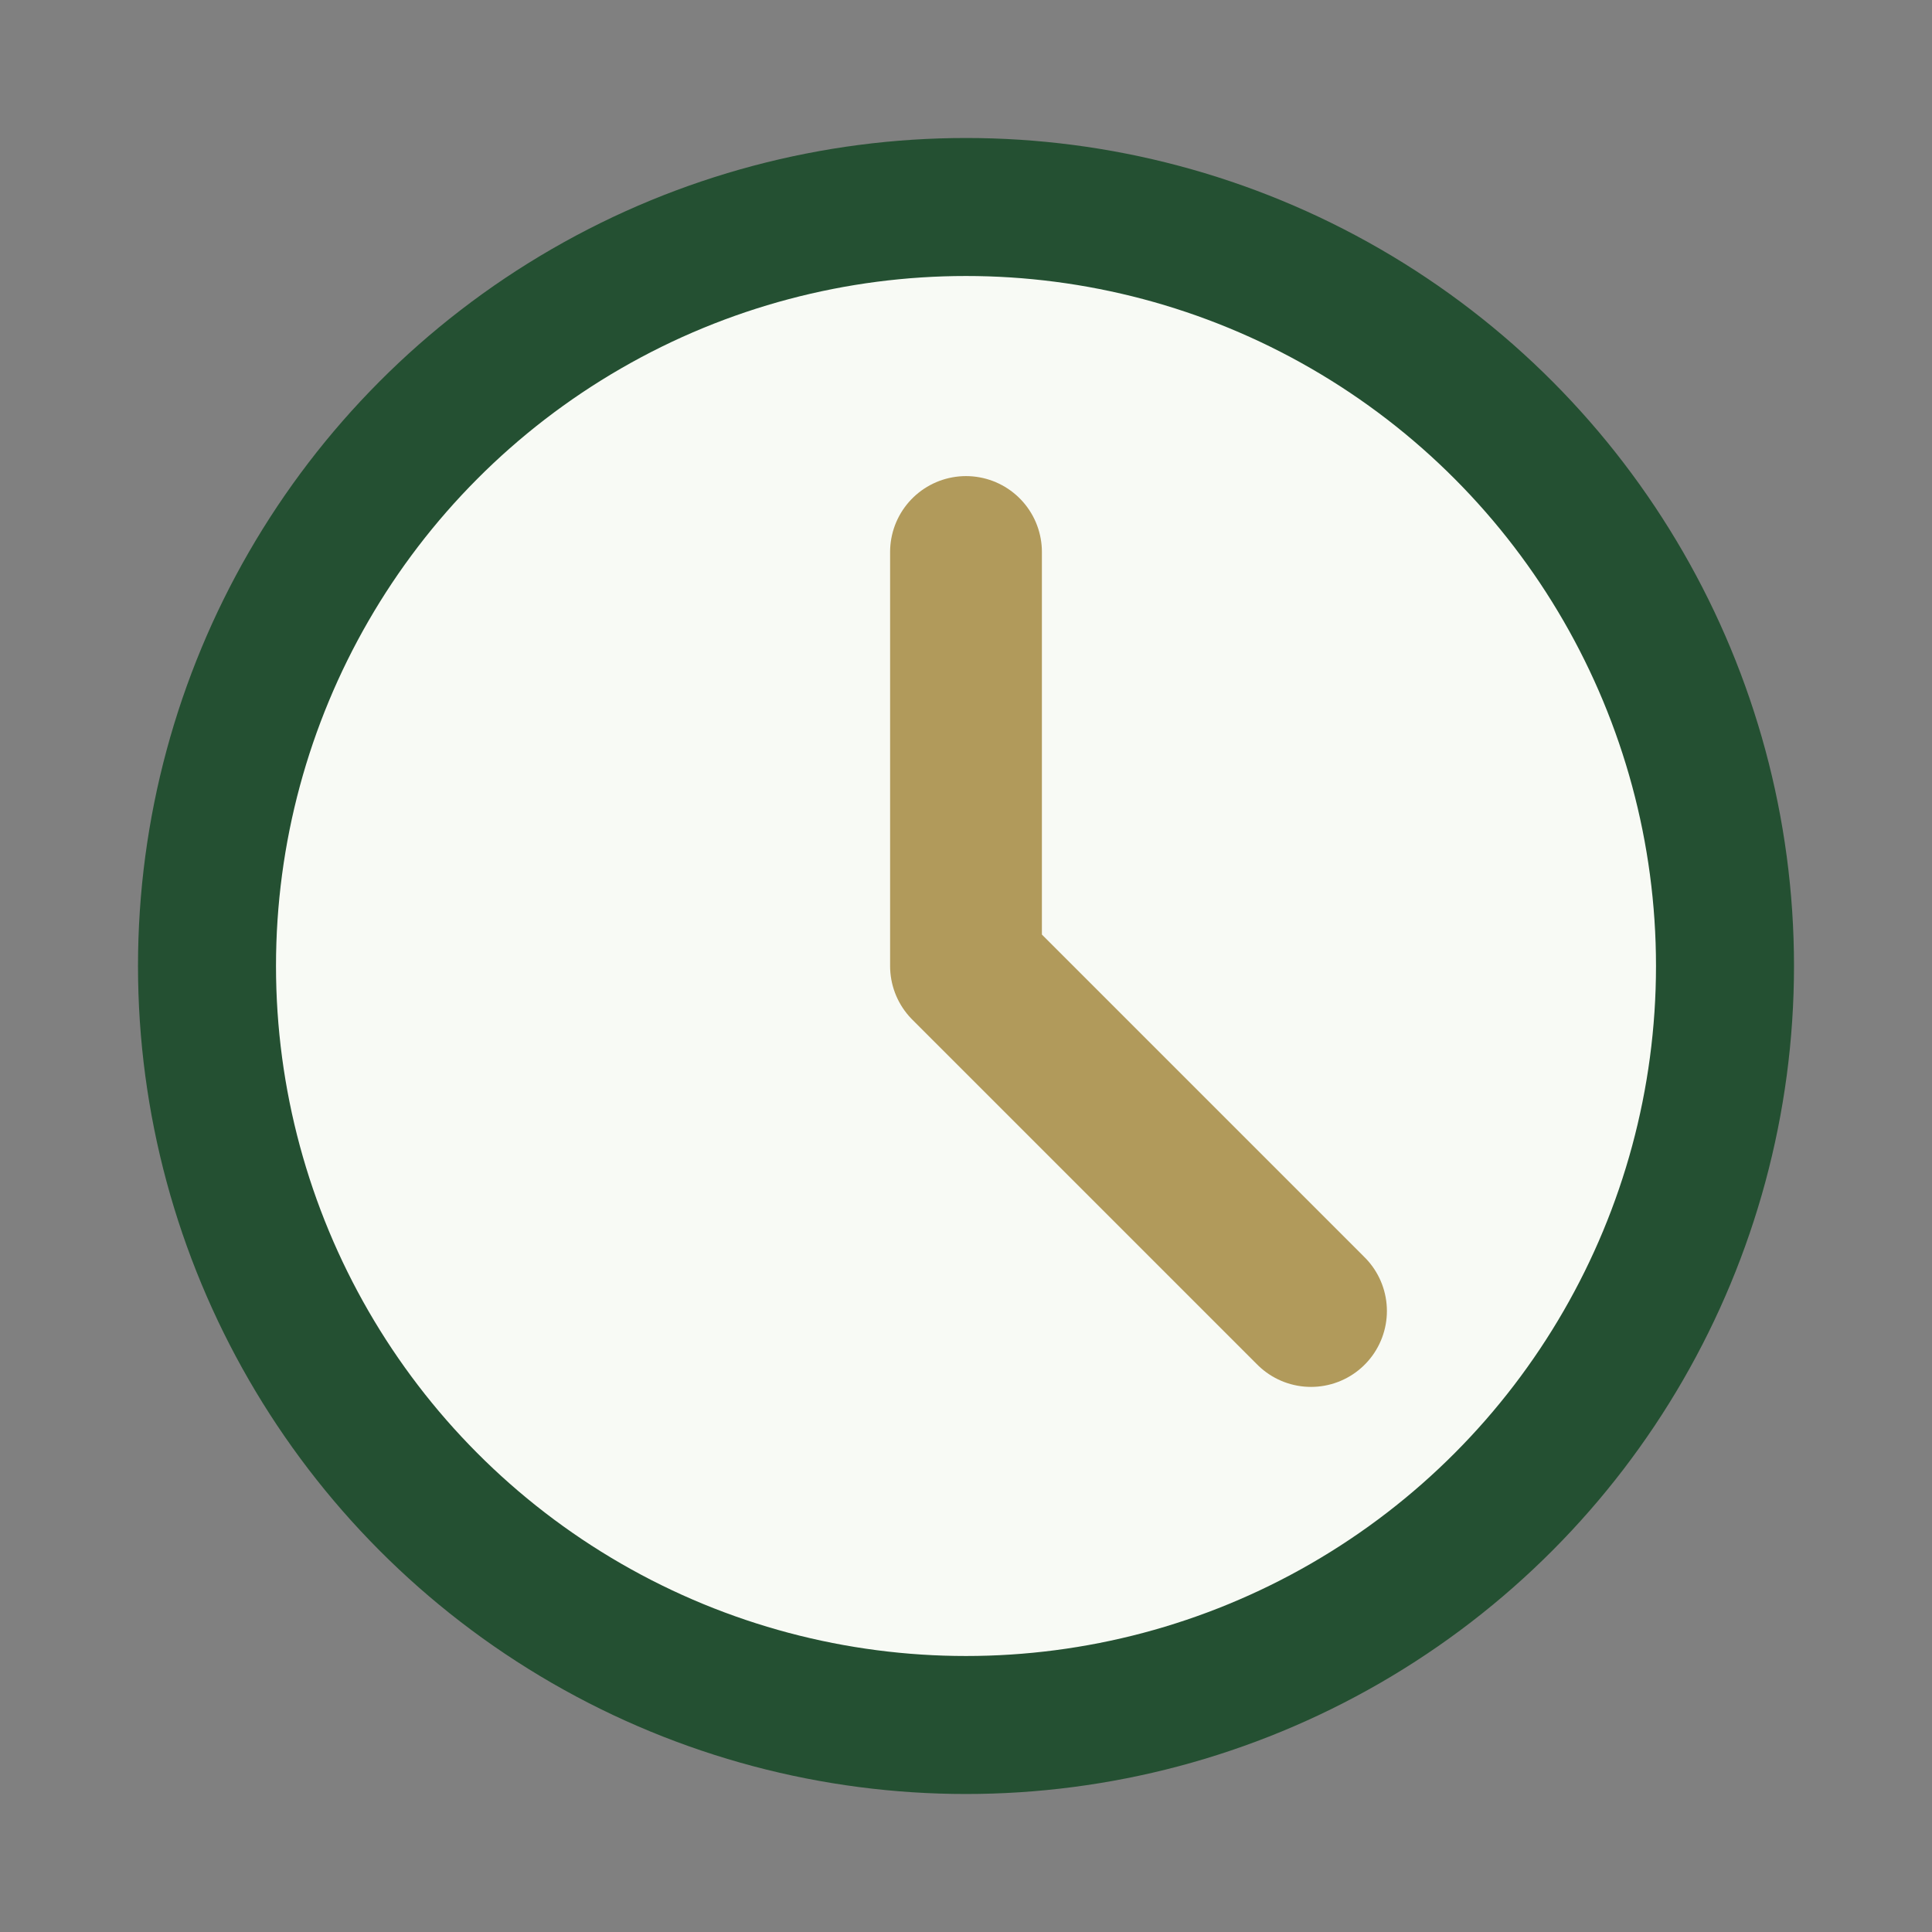 <?xml version="1.0" encoding="UTF-8"?>
<svg xmlns="http://www.w3.org/2000/svg" width="28" height="28" viewBox="0 0 28 28"><rect x="0" y="0" width="28" height="28" fill="#808080" stroke="none"/><circle cx="14" cy="14" r="11" fill="#F8FAF5" stroke="#245032" stroke-width="2"/><path d="M14 14v-6M14 14l5 5" stroke="#B19A5B" stroke-width="2.2" stroke-linecap="round"/></svg>